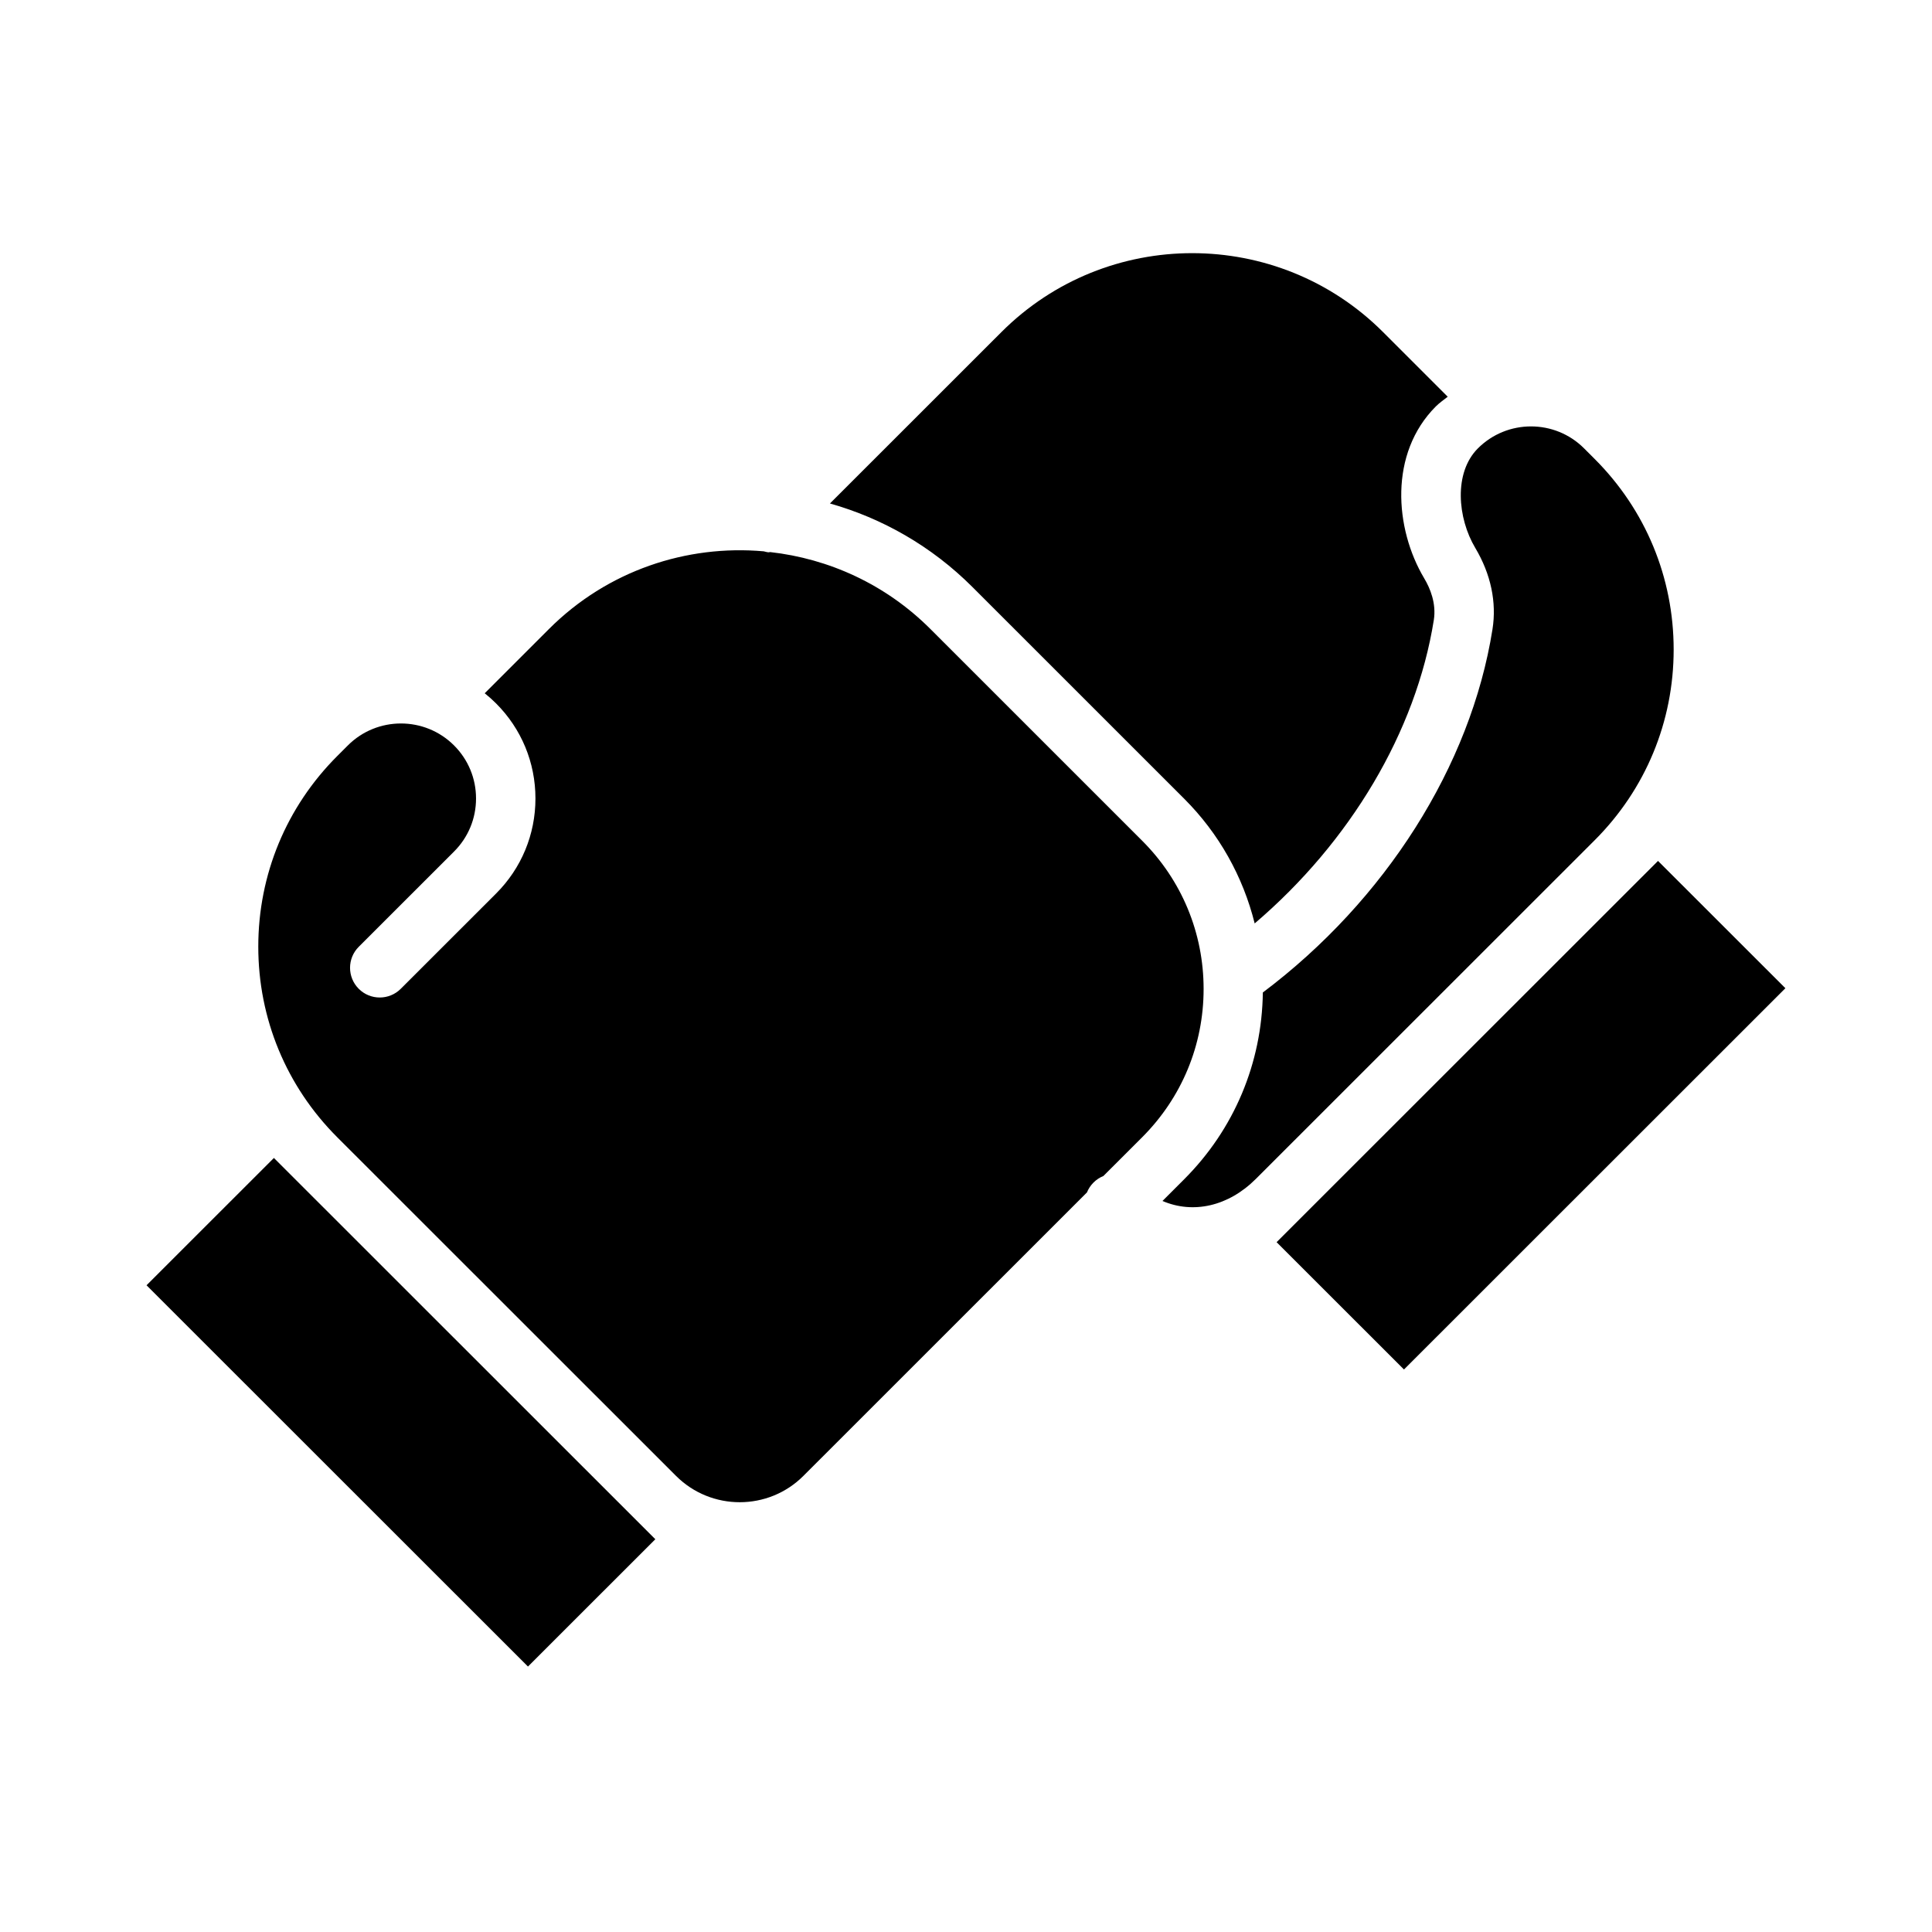 <?xml version="1.0" encoding="UTF-8"?>
<!-- Uploaded to: SVG Repo, www.svgrepo.com, Generator: SVG Repo Mixer Tools -->
<svg fill="#000000" width="800px" height="800px" version="1.1" viewBox="144 144 512 512" xmlns="http://www.w3.org/2000/svg">
 <path d="m409.41 231.98c27.875-27.859 73.215-27.852 101.09 0l17.16 17.156c-1.055 0.84-2.16 1.586-3.137 2.559-12.445 12.441-10.969 32.348-3.09 45.574 1.555 2.598 3.242 6.617 2.543 11.039-4.699 29.57-22.164 58.832-47.473 80.41-3.094-12.398-9.422-23.797-18.695-33.062l-56.105-56.09c-10.867-10.867-23.922-18.219-37.758-22.141zm-125.49 353.67-101.09-101.04 33.758-33.738 101.08 101.04zm72.992-50.527c-9.301 9.309-24.453 9.305-33.758 0.004l-89.773-89.734c-13.5-13.496-20.934-31.438-20.934-50.52 0-19.086 7.434-37.027 20.934-50.523l2.805-2.805c3.883-3.879 8.973-5.816 14.066-5.816 5.098 0 10.195 1.938 14.074 5.816 3.758 3.758 5.828 8.754 5.828 14.062 0 5.312-2.066 10.305-5.828 14.062l-25.254 25.242c-3.074 3.07-3.074 8.055 0 11.133 3.074 3.074 8.055 3.074 11.133 0l25.254-25.238c6.734-6.731 10.441-15.68 10.441-25.199 0-9.516-3.707-18.465-10.441-25.199-0.961-0.961-1.969-1.855-3.004-2.684l17.027-17.027c15.551-15.543 36.543-22.391 56.902-20.59 0.453 0.082 0.895 0.262 1.352 0.262 0.117 0 0.23-0.062 0.348-0.066 15.535 1.746 30.605 8.512 42.488 20.395l56.105 56.094c10.504 10.492 16.293 24.449 16.293 39.297 0 14.844-5.789 28.801-16.289 39.301l-10.273 10.266c-0.953 0.383-1.848 0.961-2.621 1.734-0.773 0.773-1.348 1.664-1.734 2.617zm95.156-72.855 5.742-5.742c13.254-13.25 20.617-30.809 20.855-49.508 32.402-24.355 55.102-59.98 60.855-96.242 1.145-7.18-0.43-14.637-4.559-21.57-4.719-7.91-5.75-19.941 0.691-26.379 7.766-7.766 20.395-7.762 28.145-0.004l2.805 2.805c13.5 13.496 20.934 31.438 20.934 50.523 0 19.082-7.434 37.023-20.934 50.52l-89.773 89.738c-7.359 7.356-16.699 9.324-24.762 5.859zm64 44.66-33.758-33.738 101.08-101.04 33.758 33.738z"/>
</svg>